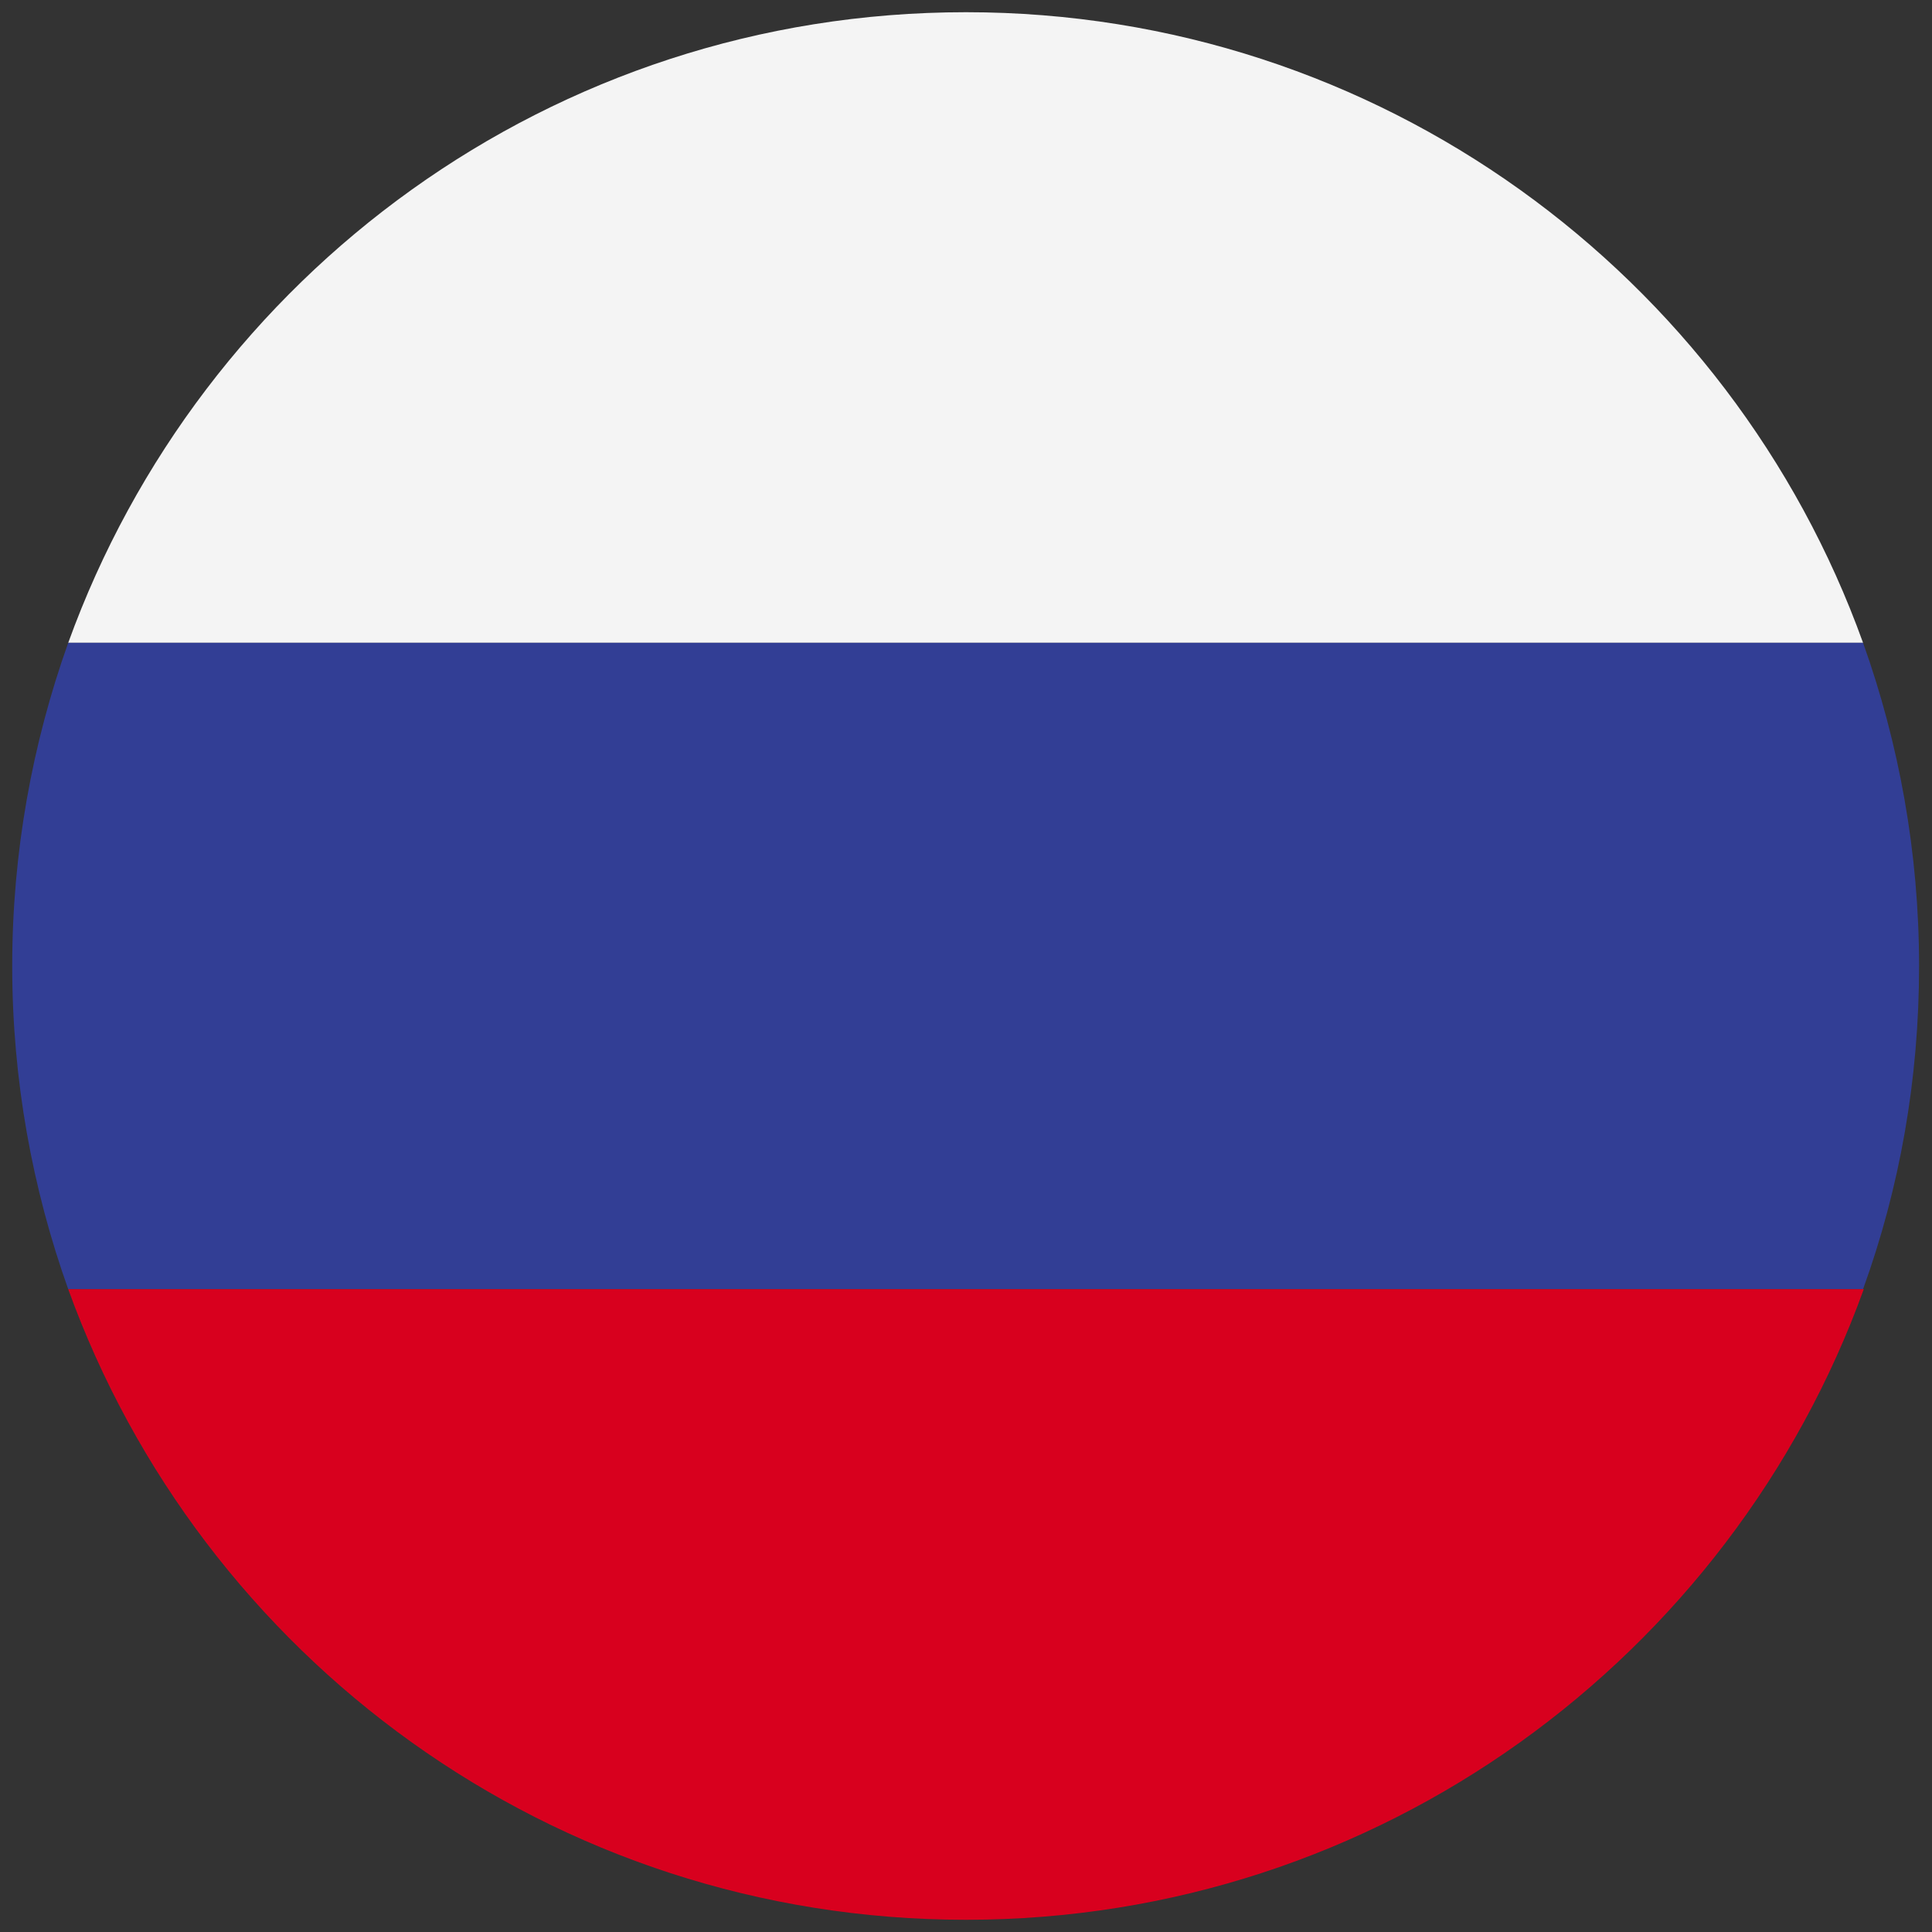 <?xml version="1.0" encoding="UTF-8"?> <!-- Generator: Adobe Illustrator 26.0.1, SVG Export Plug-In . SVG Version: 6.00 Build 0) --> <svg xmlns="http://www.w3.org/2000/svg" xmlns:xlink="http://www.w3.org/1999/xlink" id="Layer_1" x="0px" y="0px" width="269px" height="269px" viewBox="0 0 269 269" xml:space="preserve"><rect x="0" y="0" width="269" height="269" fill="#333333" stroke="none"/> <g> <path fill="#F4F4F4" d="M134.5,1.7C76.9,1.7,28,38.3,9.5,89.5h249.9C241,38.3,192,1.7,134.5,1.7z"></path> <path fill="#323E95" d="M1.7,134.5c0,15.8,2.8,31,7.8,45h249.9c5.1-14.1,7.8-29.2,7.8-45s-2.8-31-7.8-45H9.5 C4.5,103.5,1.7,118.7,1.7,134.5z"></path> <path fill="#D8001E" d="M134.5,267.3c57.5,0,106.5-36.6,125-87.8H9.5C28,230.7,76.9,267.3,134.5,267.3z"></path> </g> </svg> 